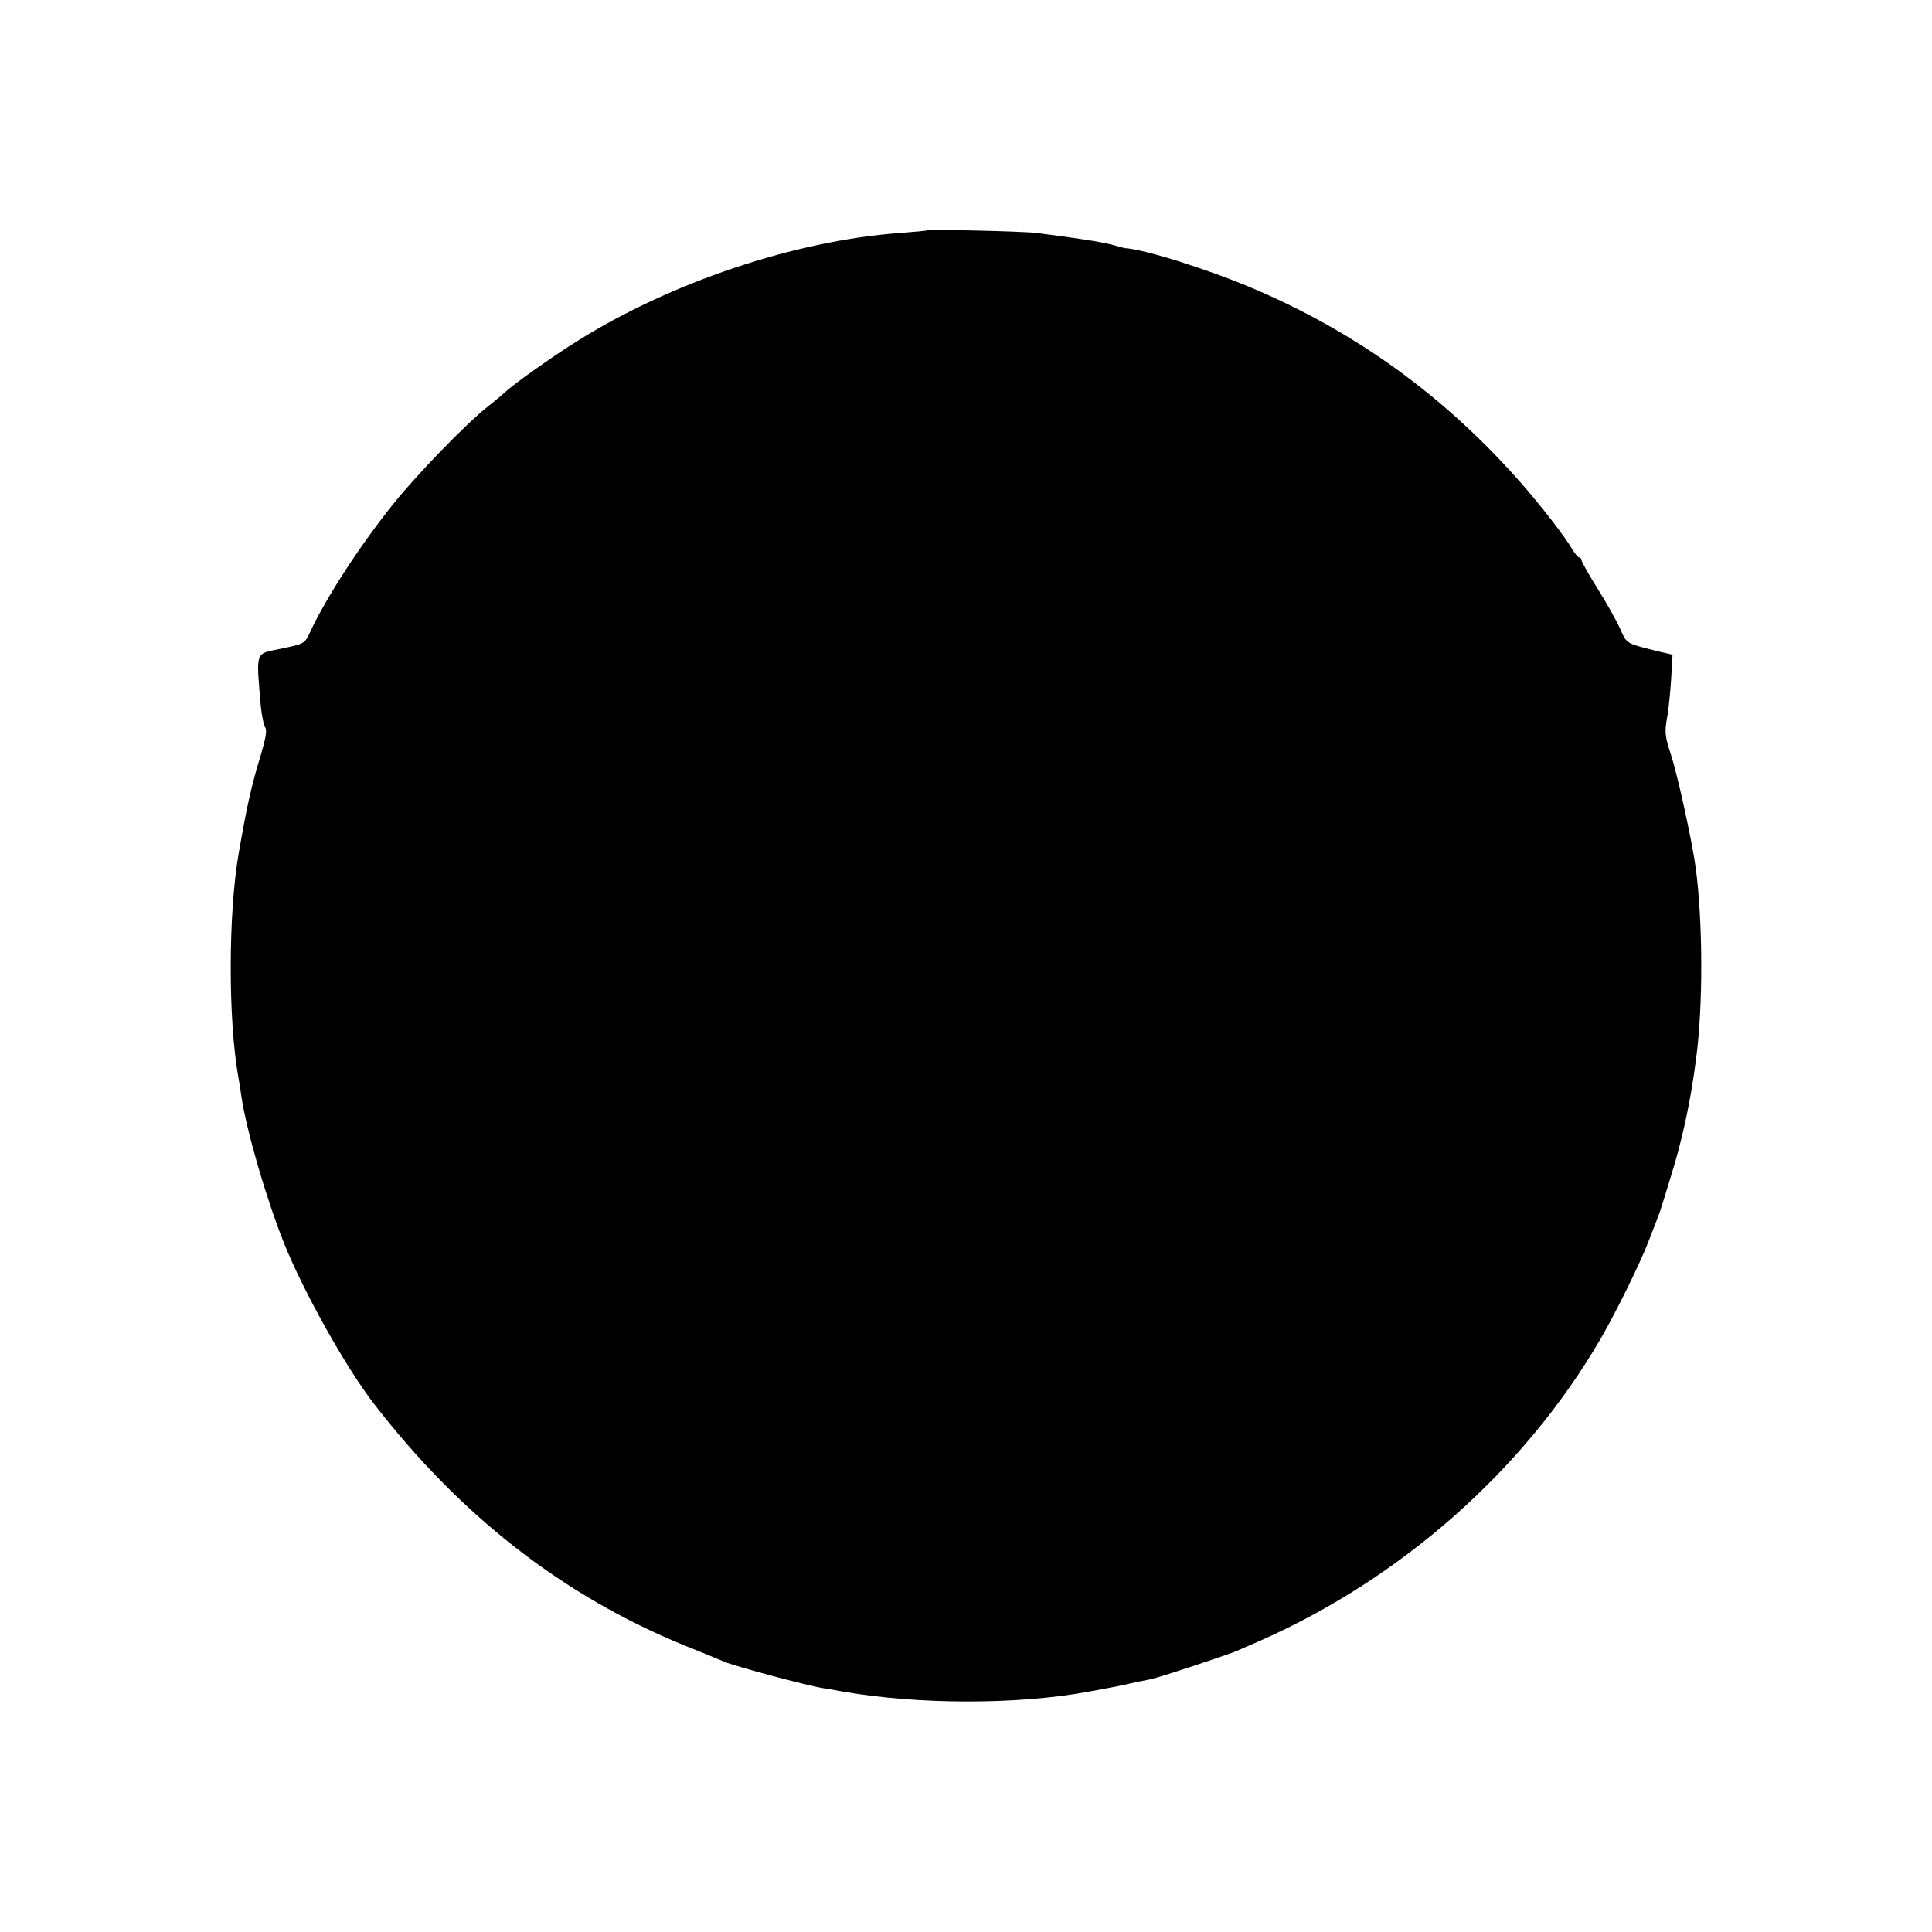 <?xml version="1.0" standalone="no"?>
<!DOCTYPE svg PUBLIC "-//W3C//DTD SVG 20010904//EN"
 "http://www.w3.org/TR/2001/REC-SVG-20010904/DTD/svg10.dtd">
<svg version="1.0" xmlns="http://www.w3.org/2000/svg"
 width="700pt" height="700pt" viewBox="0 0 700 700"
 preserveAspectRatio="xMidYMid meet">
<g transform="translate(0,700) scale(0.1,-0.1)"
fill="#000000" stroke="none">
<path d="M3358 6165 c-2 -1 -44 -5 -95 -9 -380 -27 -834 -179 -1175 -394 -88
-55 -229 -155 -259 -184 -8 -7 -36 -31 -64 -53 -78 -62 -252 -242 -336 -346
-119 -147 -245 -340 -304 -466 -21 -46 -20 -45 -110 -64 -92 -19 -87 -5 -70
-209 4 -35 11 -70 16 -76 7 -9 2 -38 -15 -96 -35 -114 -51 -186 -81 -359 -38
-217 -39 -603 -1 -814 3 -16 8 -48 11 -70 19 -125 90 -369 154 -529 70 -175
224 -450 325 -581 314 -407 685 -696 1124 -876 70 -28 136 -55 147 -60 40 -17
302 -87 355 -95 8 -1 42 -7 75 -13 270 -47 627 -48 885 -1 69 13 98 18 130 25
14 3 36 8 50 11 14 3 36 7 50 10 30 6 287 91 315 104 11 5 47 21 80 35 512
226 957 619 1233 1092 55 94 144 275 174 353 14 36 29 74 33 85 4 11 9 25 11
30 2 6 19 60 37 120 42 133 72 272 92 427 26 194 25 495 -1 693 -12 91 -66
339 -90 411 -22 67 -23 83 -14 133 6 31 12 96 15 143 l5 86 -48 11 c-123 31
-117 27 -142 83 -13 29 -50 95 -82 146 -32 51 -58 97 -58 103 0 5 -4 9 -8 9
-4 0 -16 14 -26 31 -27 46 -112 156 -185 239 -275 313 -597 547 -976 707 -163
69 -393 141 -460 144 -2 0 -19 5 -37 10 -42 12 -126 25 -283 45 -49 6 -391 14
-397 9z"/>
</g>
</svg>
